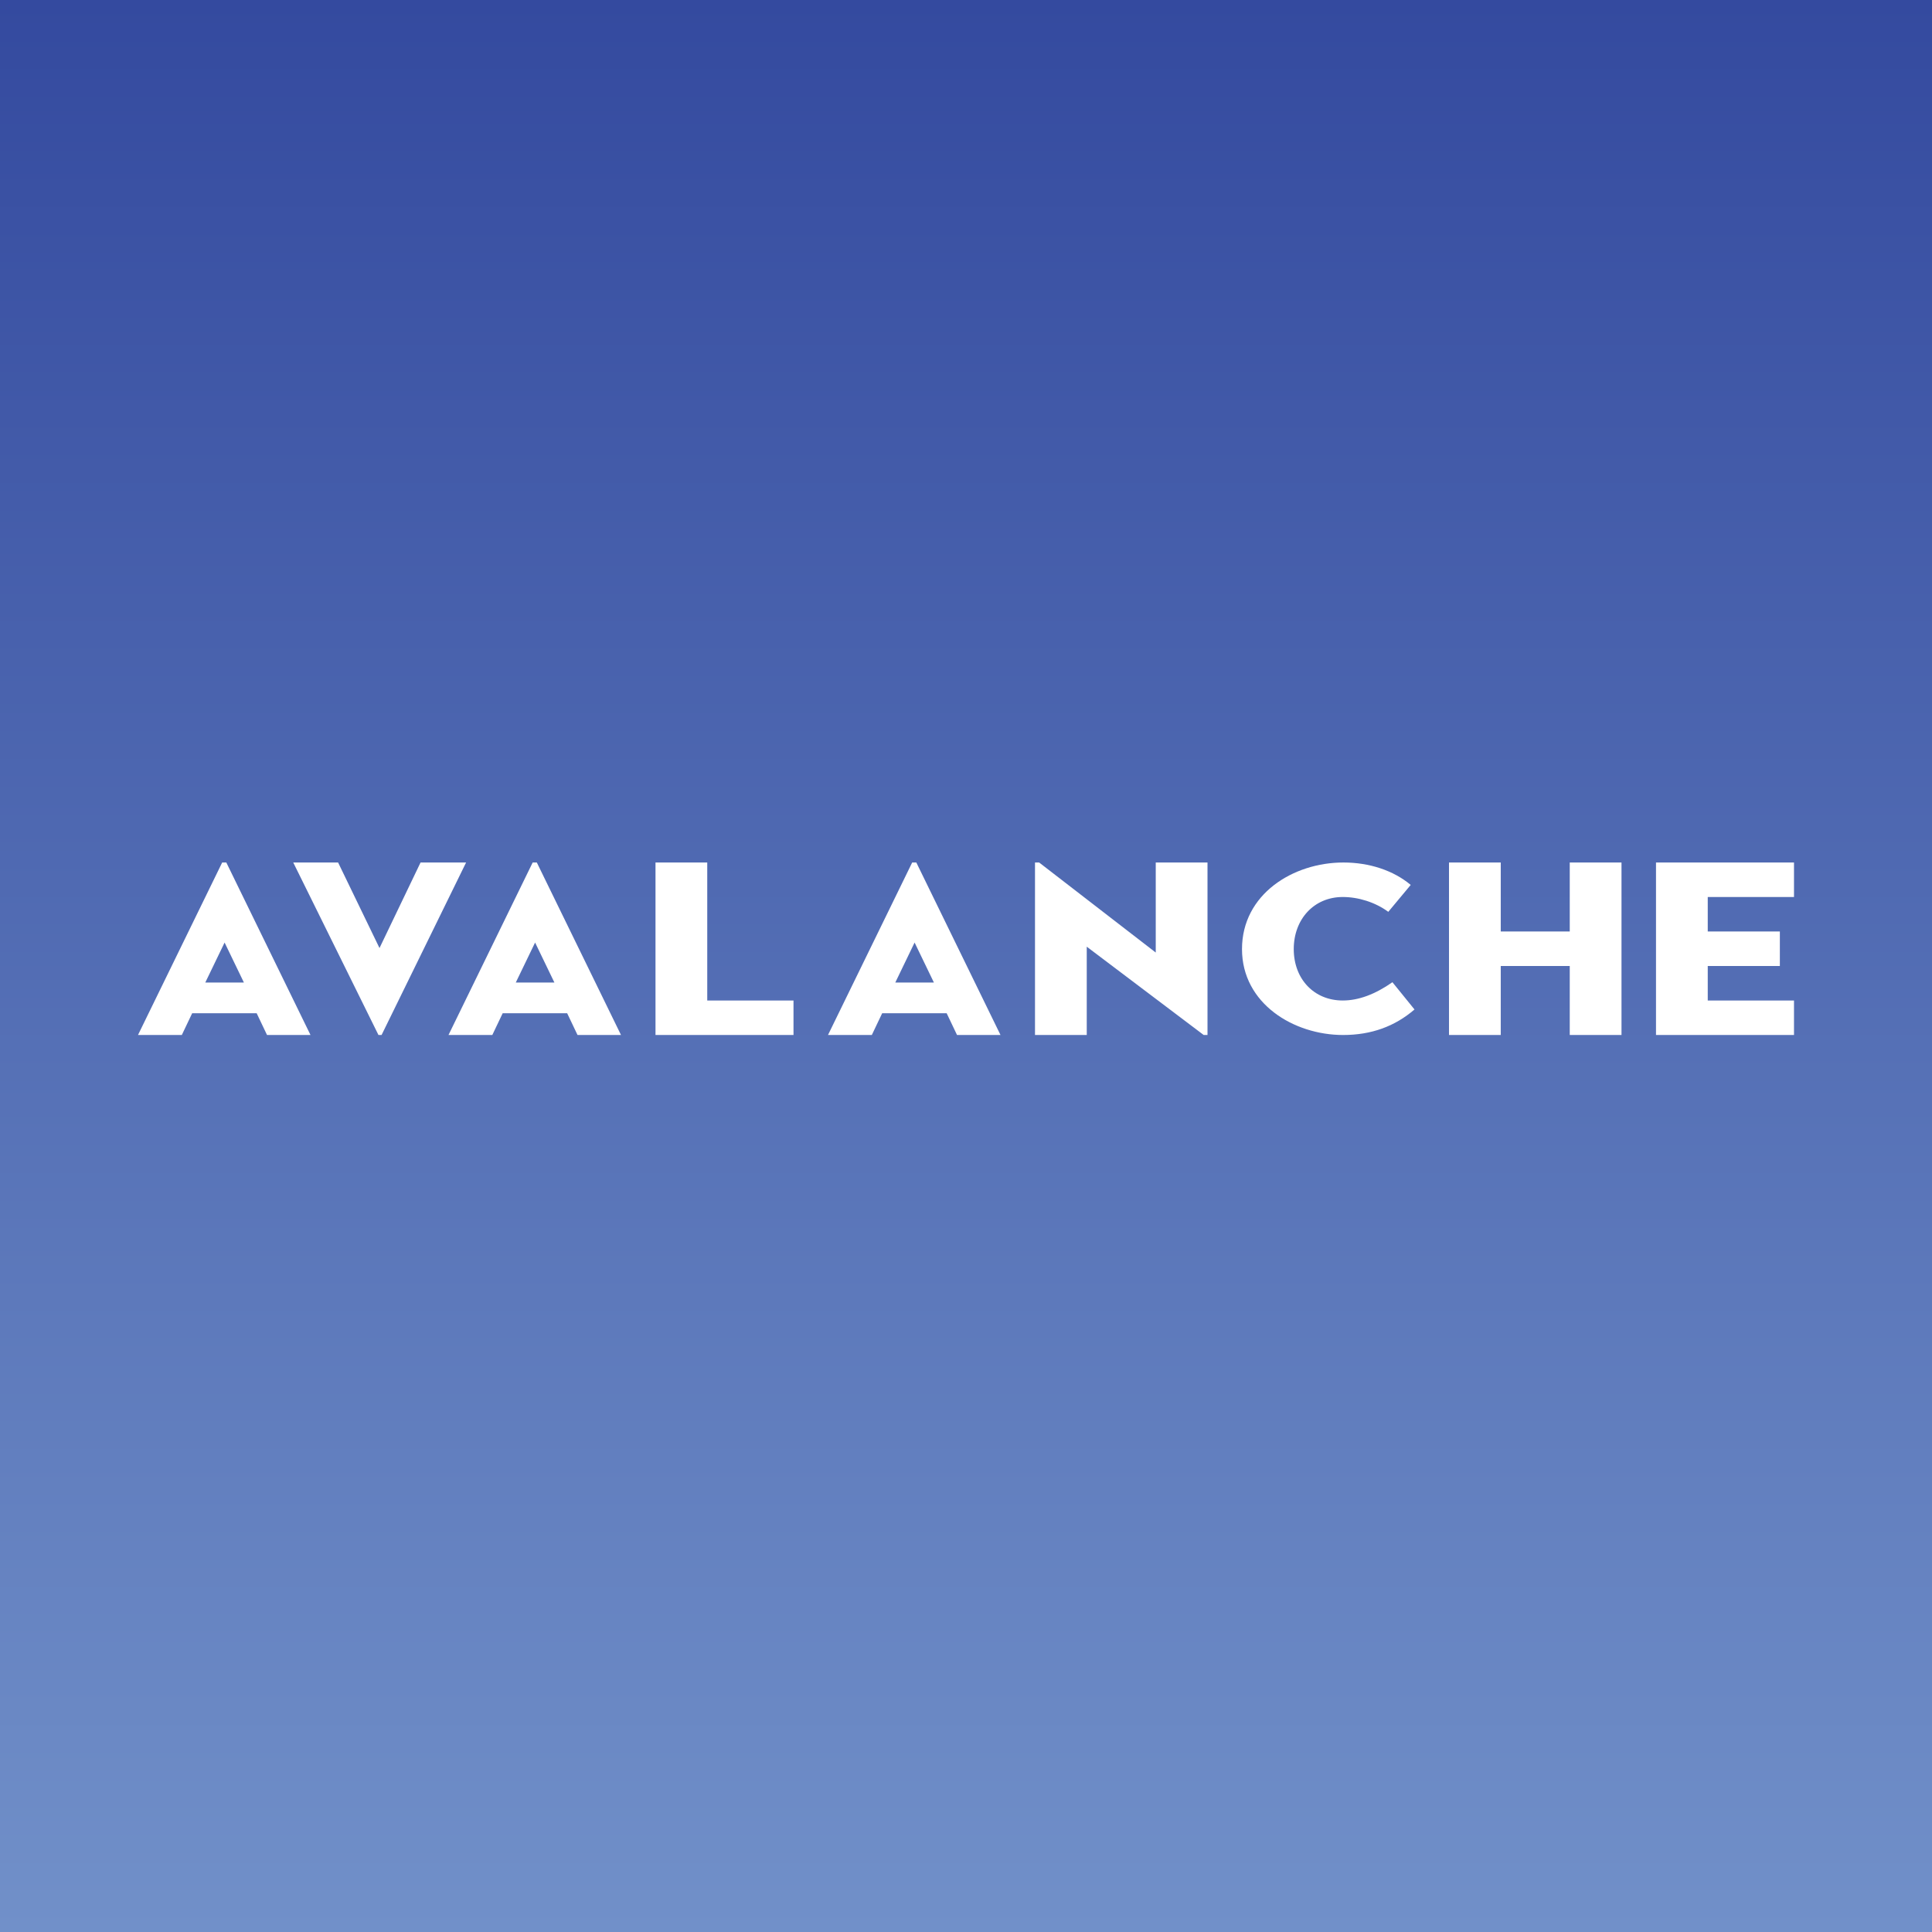 <!-- by TradingView --><svg width="56" height="56" viewBox="0 0 56 56" xmlns="http://www.w3.org/2000/svg"><rect x="0" y="0" width="56" height="56" fill="#333333" stroke="none"/><path fill="url(#a)" d="M0 0h56v56H0z"/><path d="M6.44 25 4 30h1.27l.3-.63h1.87l.3.63H9l-2.44-5h-.12Zm.63 3.48H5.95l.56-1.16.56 1.16ZM19 25v5h4v-1h-2.5v-4H19Zm15.89 5-3.39-2.56V30H30v-5h.12l3.38 2.61V25H35v5h-.11ZM36 27.51c0 1.58 1.5 2.49 2.93 2.49.82 0 1.5-.25 2.07-.74l-.64-.79c-.5.35-.98.53-1.44.53-.83 0-1.42-.62-1.42-1.49S38.09 26 38.92 26c.45 0 .94.15 1.32.43l.65-.78c-.5-.42-1.2-.65-1.95-.65-1.46 0-2.94.92-2.94 2.51ZM42 30v-5h1.5v2h2v-2H47v5h-1.5v-2h-2v2H42Zm6 0v-5h4v1h-2.5v1h2.09v1H49.5v1H52v1h-4Zm-37.03 0L8.5 25h1.3l1.2 2.48L12.19 25h1.32l-2.45 5h-.1ZM24 30l2.44-5h.12L29 30h-1.26l-.3-.63h-1.87l-.3.63H24Zm1.95-1.52h1.12l-.56-1.16-.56 1.16ZM15.44 25 13 30h1.27l.3-.63h1.87l.3.63H18l-2.44-5h-.12Zm.63 3.48h-1.12l.56-1.16.56 1.16Z" fill="#fff"/><defs><linearGradient id="a" x1="28" y1="0" x2="28" y2="56" gradientUnits="userSpaceOnUse"><stop stop-color="#344A9F"/><stop offset="1" stop-color="#7190C9"/></linearGradient></defs></svg>